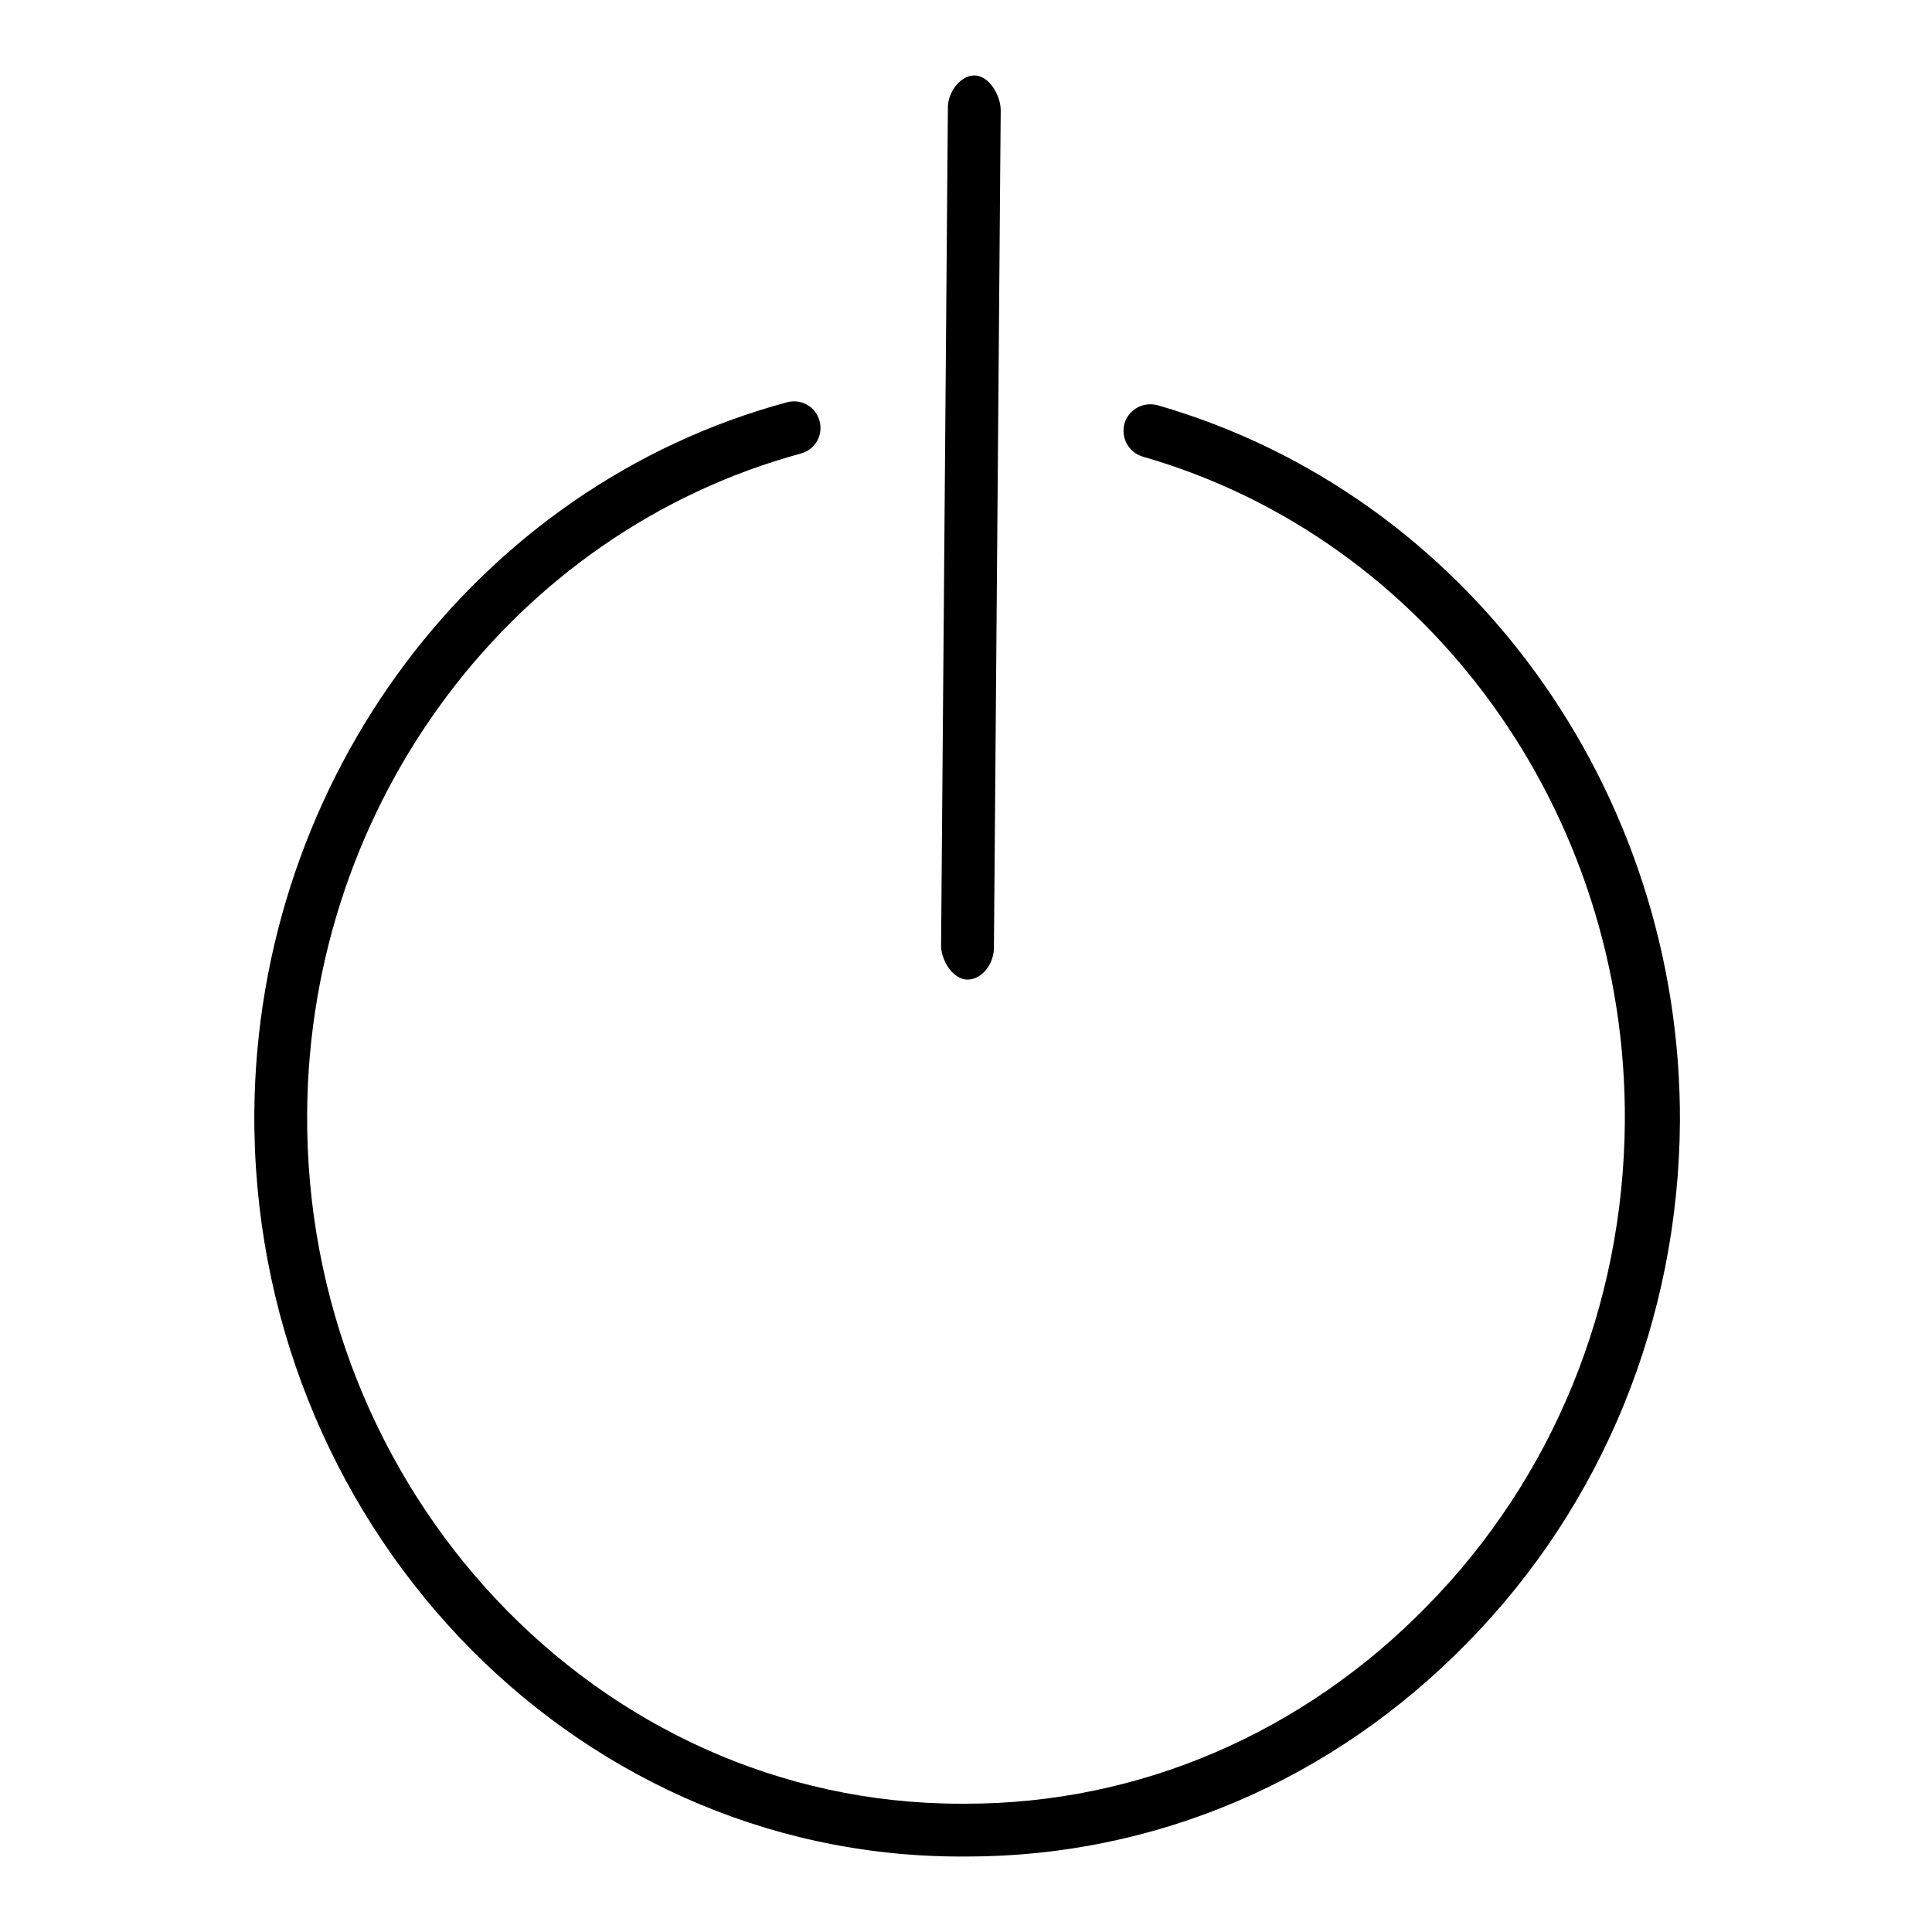 <?xml version="1.0" encoding="utf-8"?>
<!-- Svg Vector Icons : http://www.onlinewebfonts.com/icon -->
<!DOCTYPE svg PUBLIC "-//W3C//DTD SVG 1.1//EN" "http://www.w3.org/Graphics/SVG/1.1/DTD/svg11.dtd">
<svg version="1.1" xmlns="http://www.w3.org/2000/svg" xmlns:xlink="http://www.w3.org/1999/xlink" x="0px" y="0px" viewBox="0 0 256 256" enable-background="new 0 0 256 256" xml:space="preserve">
<g> <path fill="#000000" d="M153.4,53.7c-1.9-0.5-3.8,0.5-4.4,2.4c-0.5,1.9,0.5,3.8,2.4,4.4c38,10.9,64.2,47.2,63.9,88.2 c-0.2,24.3-9.5,47.1-26.2,64.1C172.7,229.6,151,239,128,239h-0.7c-48.2,0-87-41.6-86.6-91.6c0.3-41,27.2-76.9,65.4-87.3 c1.9-0.5,3-2.4,2.5-4.3c-0.5-1.9-2.4-3-4.3-2.5c-41.2,11.1-70.2,49.9-70.6,94c-0.4,54,41.5,98.7,93.6,98.7h0.8 c25,0,48.5-10.1,66.3-28.3c18-18.3,28-42.9,28.2-69C222.8,104.6,194.4,65.5,153.4,53.7z M128.2,129.8 C128.2,129.8,128.2,129.8,128.2,129.8c2,0,3.5-2.2,3.5-4.2l0.9-111c0-1.9-1.5-4.6-3.5-4.6h0c-1.9,0-3.5,2.3-3.5,4.2l-0.9,110.9 C124.6,127.1,126.2,129.8,128.2,129.8z M153.4,53.7c-1.9-0.5-3.8,0.5-4.4,2.4c-0.5,1.9,0.5,3.8,2.4,4.4 c38,10.9,64.2,47.2,63.9,88.2c-0.2,24.3-9.5,47.1-26.2,64.1C172.7,229.6,151,239,128,239h-0.7c-48.2,0-87-41.6-86.6-91.6 c0.3-41,27.2-76.9,65.4-87.3c1.9-0.5,3-2.4,2.5-4.3c-0.5-1.9-2.4-3-4.3-2.5c-41.2,11.1-70.2,49.9-70.6,94 c-0.4,54,41.5,98.7,93.6,98.7h0.8c25,0,48.5-10.1,66.3-28.3c18-18.3,28-42.9,28.2-69C222.8,104.6,194.4,65.5,153.4,53.7z  M128.2,129.8C128.2,129.8,128.2,129.8,128.2,129.8c2,0,3.5-2.2,3.5-4.2l0.9-111c0-1.9-1.5-4.6-3.5-4.6h0c-1.9,0-3.5,2.3-3.5,4.2 l-0.9,110.9C124.6,127.1,126.2,129.8,128.2,129.8z"/></g>
</svg>